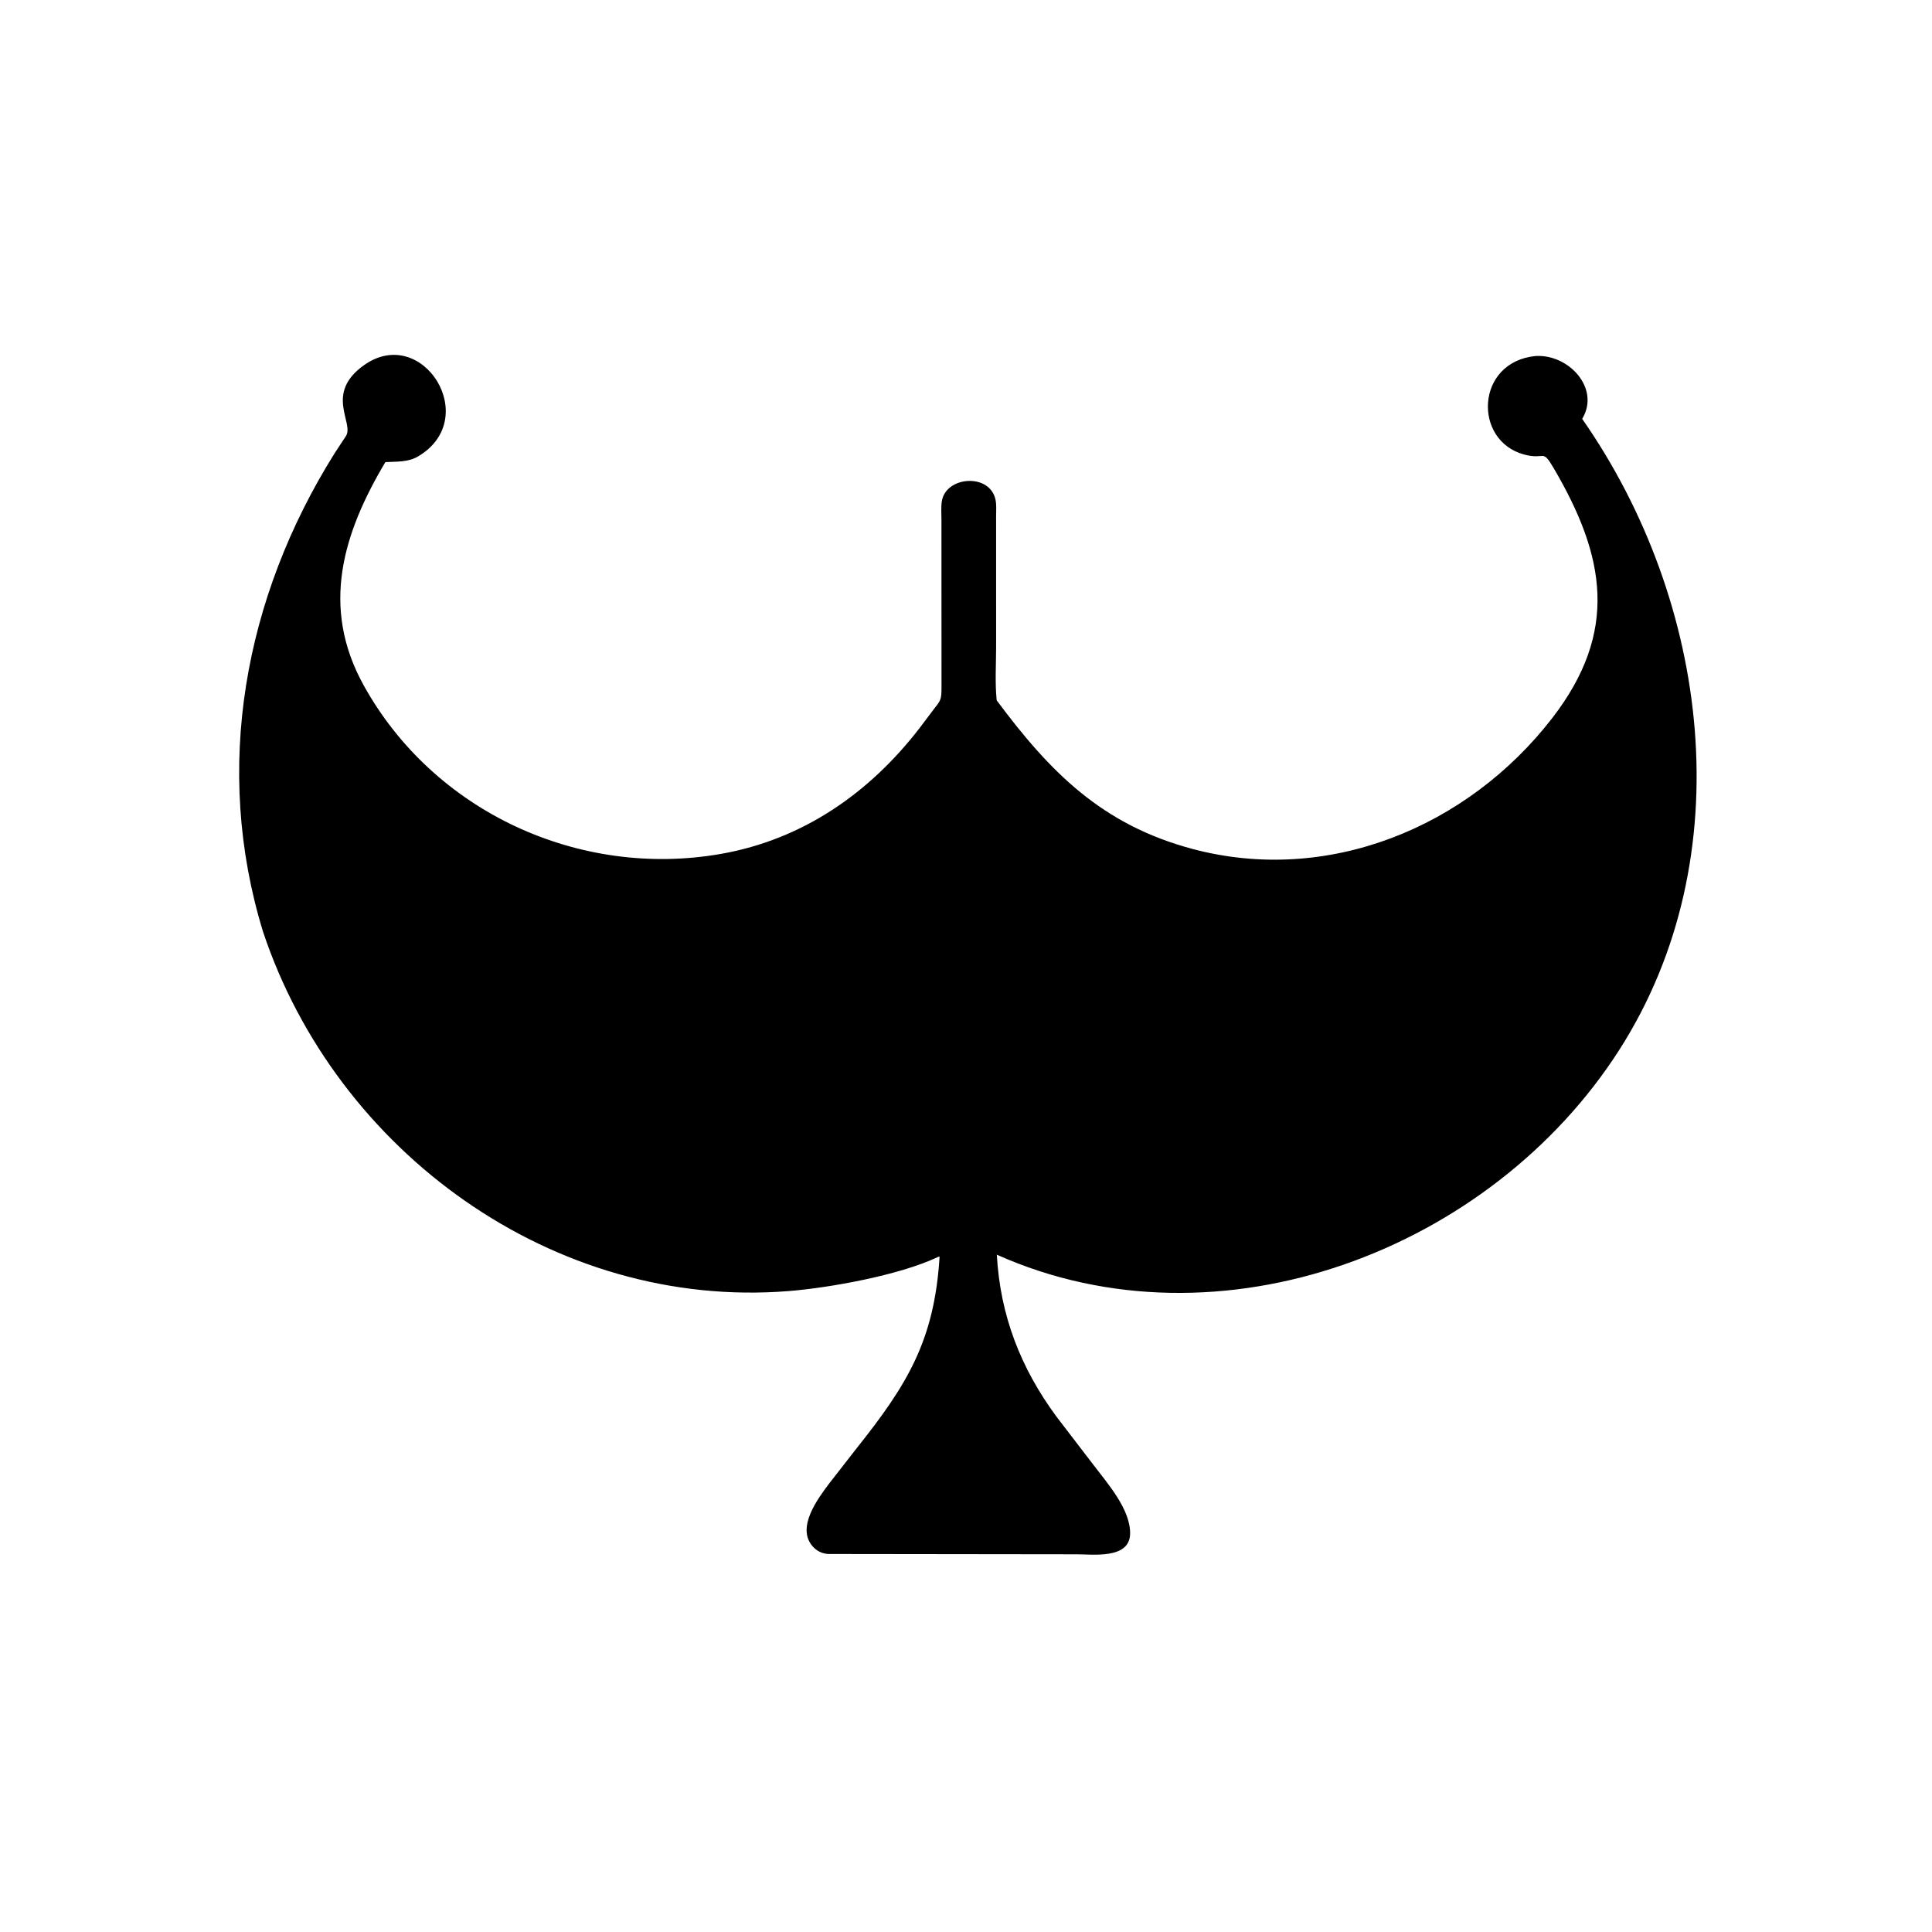 <svg version="1.1" xmlns="http://www.w3.org/2000/svg" style="display: block;" viewBox="0 0 2048 2048" width="640" height="640">
<path transform="translate(0,0)" fill="rgb(0,0,0)" d="M 278.827 987.659 C 225.658 814.549 258.756 633.687 354.621 480.607 L 366.638 462.347 C 375.886 448.535 343.294 416.926 386.298 386.79 C 447.961 343.579 511.276 443.81 443 483.926 C 432.602 490.035 420.27 489.258 408.523 489.834 C 363.393 565.619 339.74 643.563 385.325 726.124 C 459.638 860.711 614.297 931.568 764.406 905.13 C 851.162 889.851 921.617 840.647 974.658 771.968 L 989.487 752.3 C 997.25 742.385 998.038 741.784 998.035 728.832 L 997.978 551.31 C 997.977 544.874 997.411 537.778 998.37 531.437 C 1002.43 504.614 1049.79 501.014 1055.39 530.229 C 1056.42 535.648 1055.9 541.703 1055.91 547.224 L 1055.93 685.662 C 1055.92 704.26 1054.6 723.964 1056.55 742.435 C 1113.54 819.067 1168.63 874.457 1264.08 899.908 C 1407.38 938.118 1555.58 877.345 1645.34 761.316 C 1716.37 669.503 1701.64 589.54 1647.18 496.614 C 1634.36 474.733 1638.55 488.02 1615.5 481.777 C 1561.27 467.089 1564.09 383.761 1627.66 377.394 C 1662.78 375.184 1696.02 411.272 1677.71 443.078 L 1677.16 443.999 C 1812.08 637.2 1847.44 908.208 1716.62 1112.76 C 1580.74 1325.24 1292.68 1435.49 1056.67 1330.02 C 1060.21 1394.45 1081.94 1450.11 1119.77 1501.52 L 1159.14 1552.88 C 1174.09 1572.58 1198.52 1600.11 1197.96 1626 C 1197.38 1652.95 1158.43 1647.6 1141.01 1647.62 L 878 1647.3 C 871.353 1646.94 865.447 1643.94 861.13 1638.86 C 844.174 1618.94 866.819 1588.8 878.904 1572.65 L 908.33 1534.89 C 961.909 1467.62 990.558 1420.68 996.001 1332.12 C 994.357 1332.23 995.118 1332.04 993.372 1332.86 C 953.069 1351.78 879.842 1365.11 835.652 1368.62 C 587.156 1388.37 356.688 1221.35 278.827 987.659 z"/>
</svg>